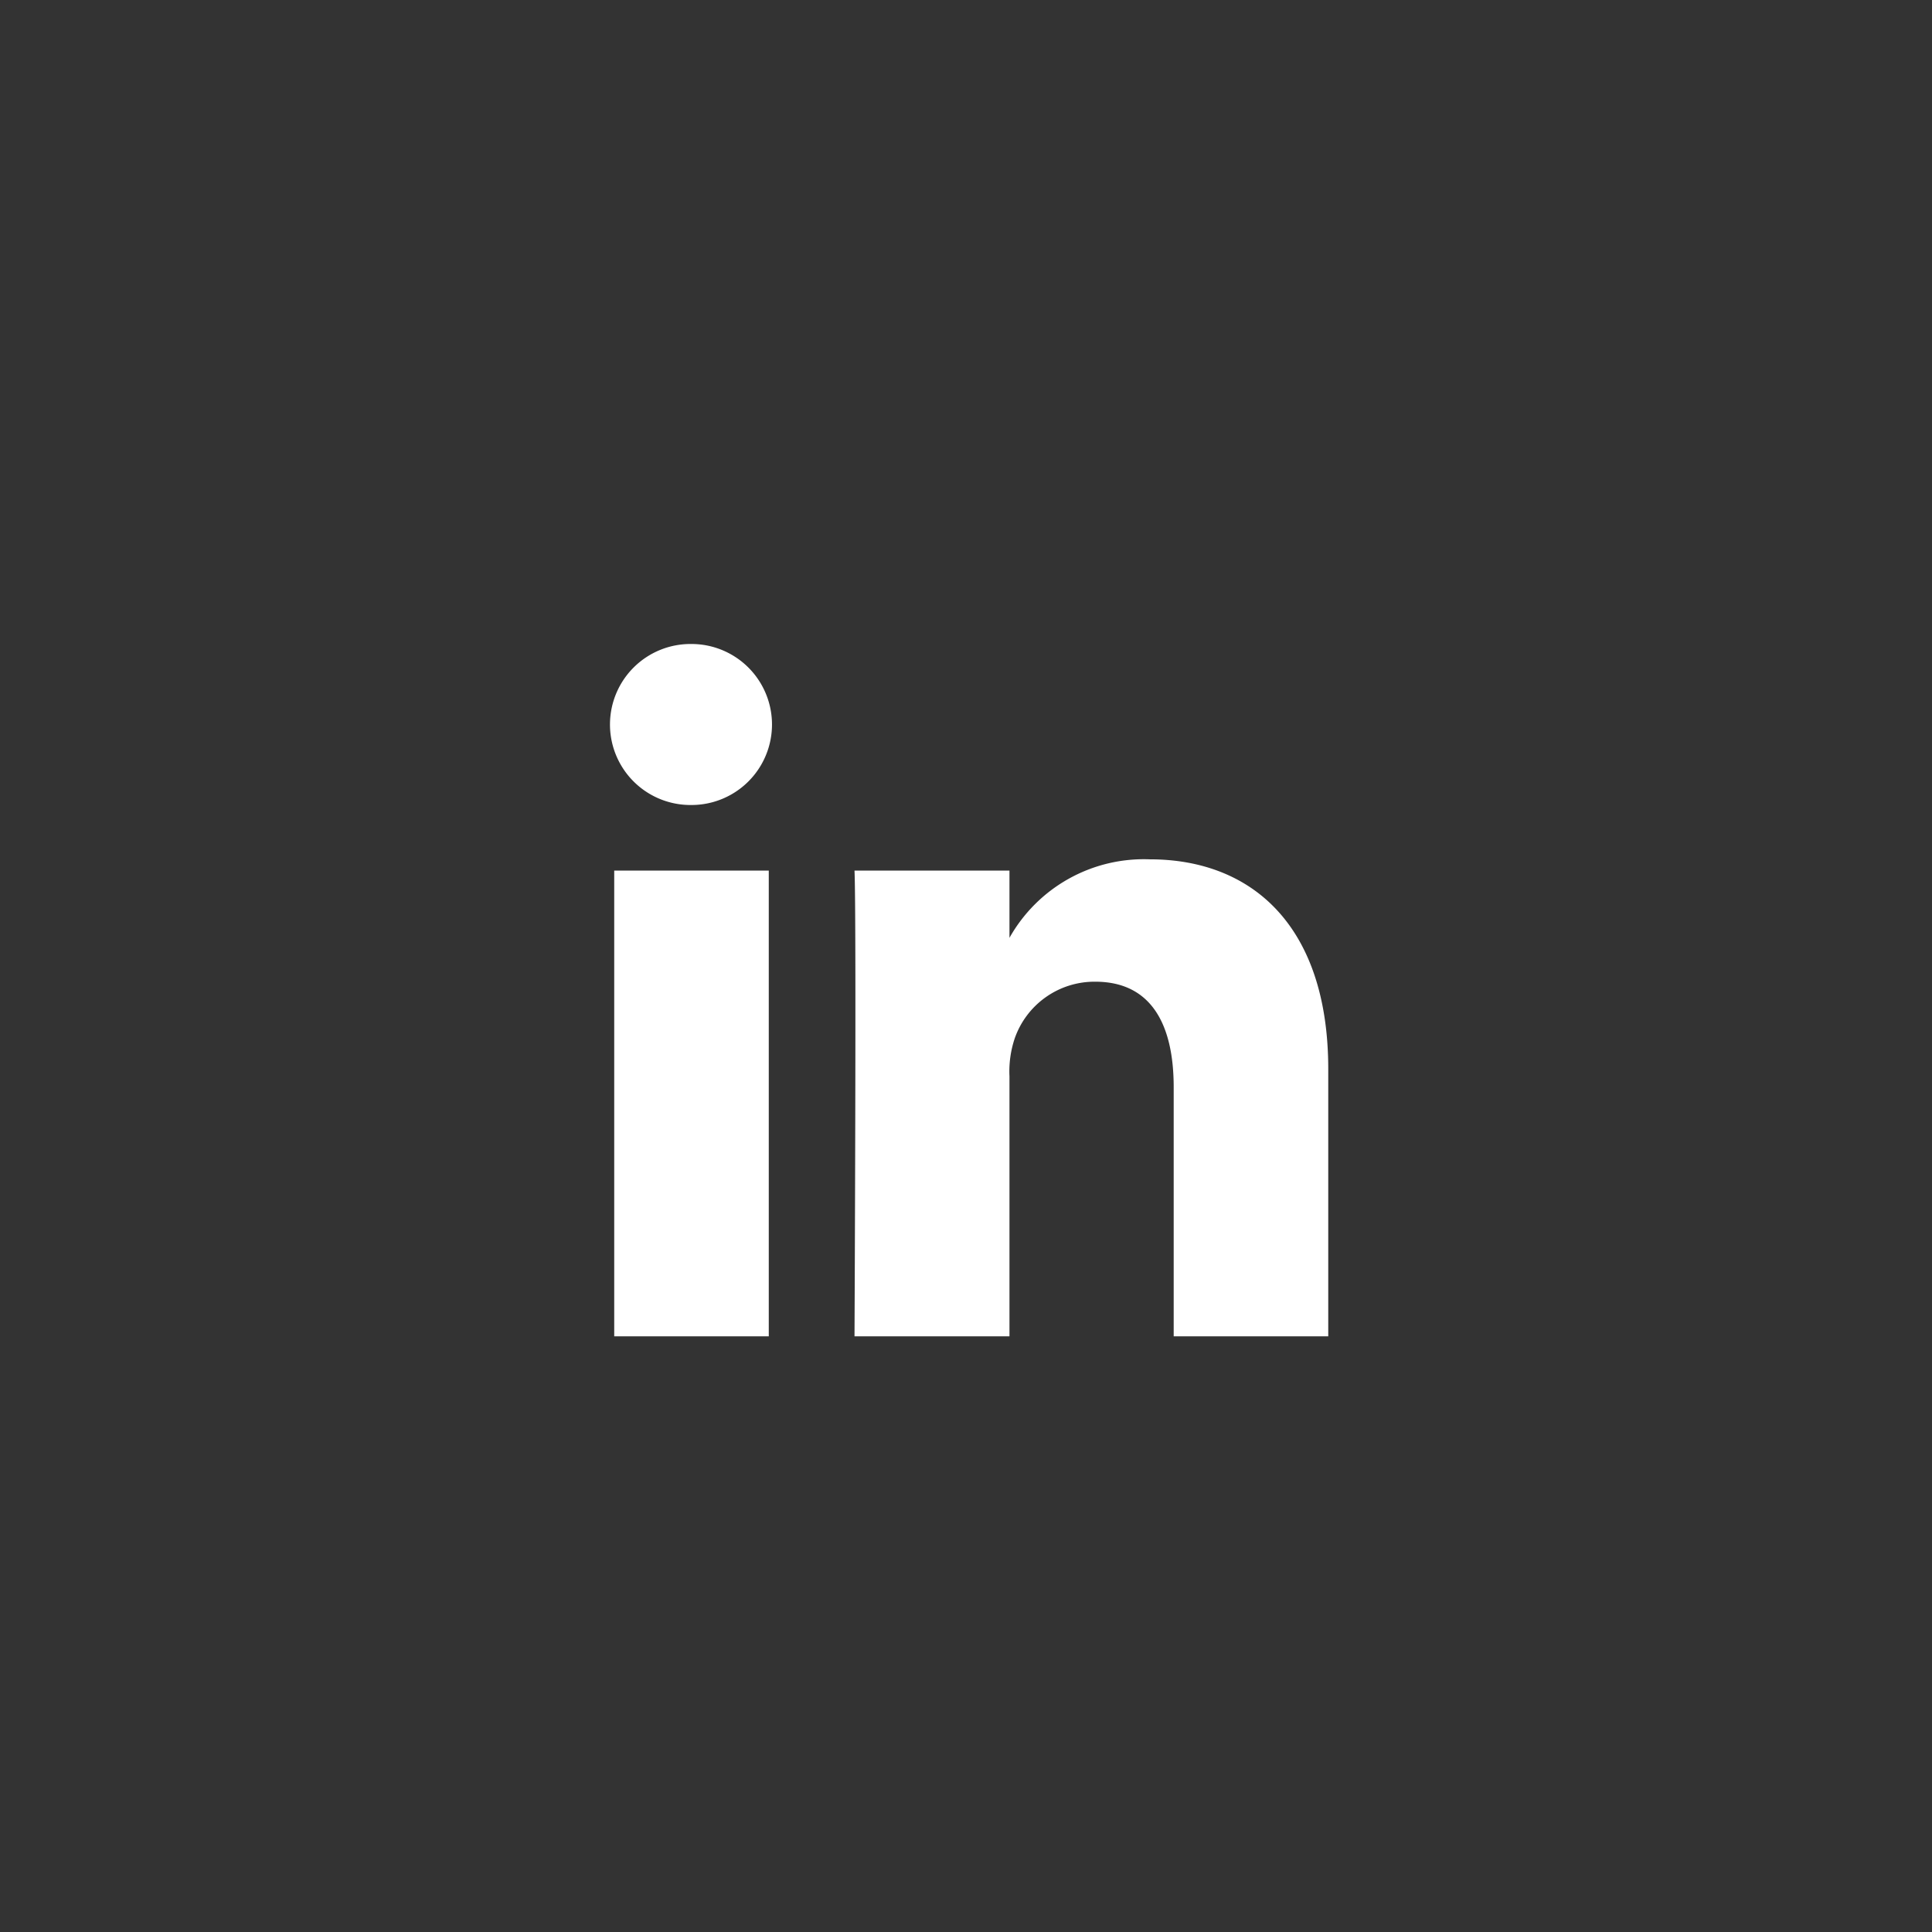 <svg xmlns="http://www.w3.org/2000/svg" viewBox="0 0 48 48"><rect x="0" y="0" width="48" height="48" fill="#333333" stroke="none"/><defs><style>.a{fill:#fff;fill-rule:evenodd;}</style></defs><title>socialicons</title><path class="a" d="M19.1,33.2V21.63H15.26V33.2ZM17.18,20a2,2,0,1,0,0-4,2,2,0,1,0-.05,4Z"/><path class="a" d="M21.23,33.2h3.85V26.74a2.58,2.58,0,0,1,.13-.94,2.1,2.1,0,0,1,2-1.41c1.39,0,1.95,1.06,1.95,2.62V33.2H33V26.56c0-3.56-1.9-5.21-4.43-5.21a3.83,3.83,0,0,0-3.49,1.95h0V21.63H21.23c.05,1.08,0,11.57,0,11.57Z"/></svg>